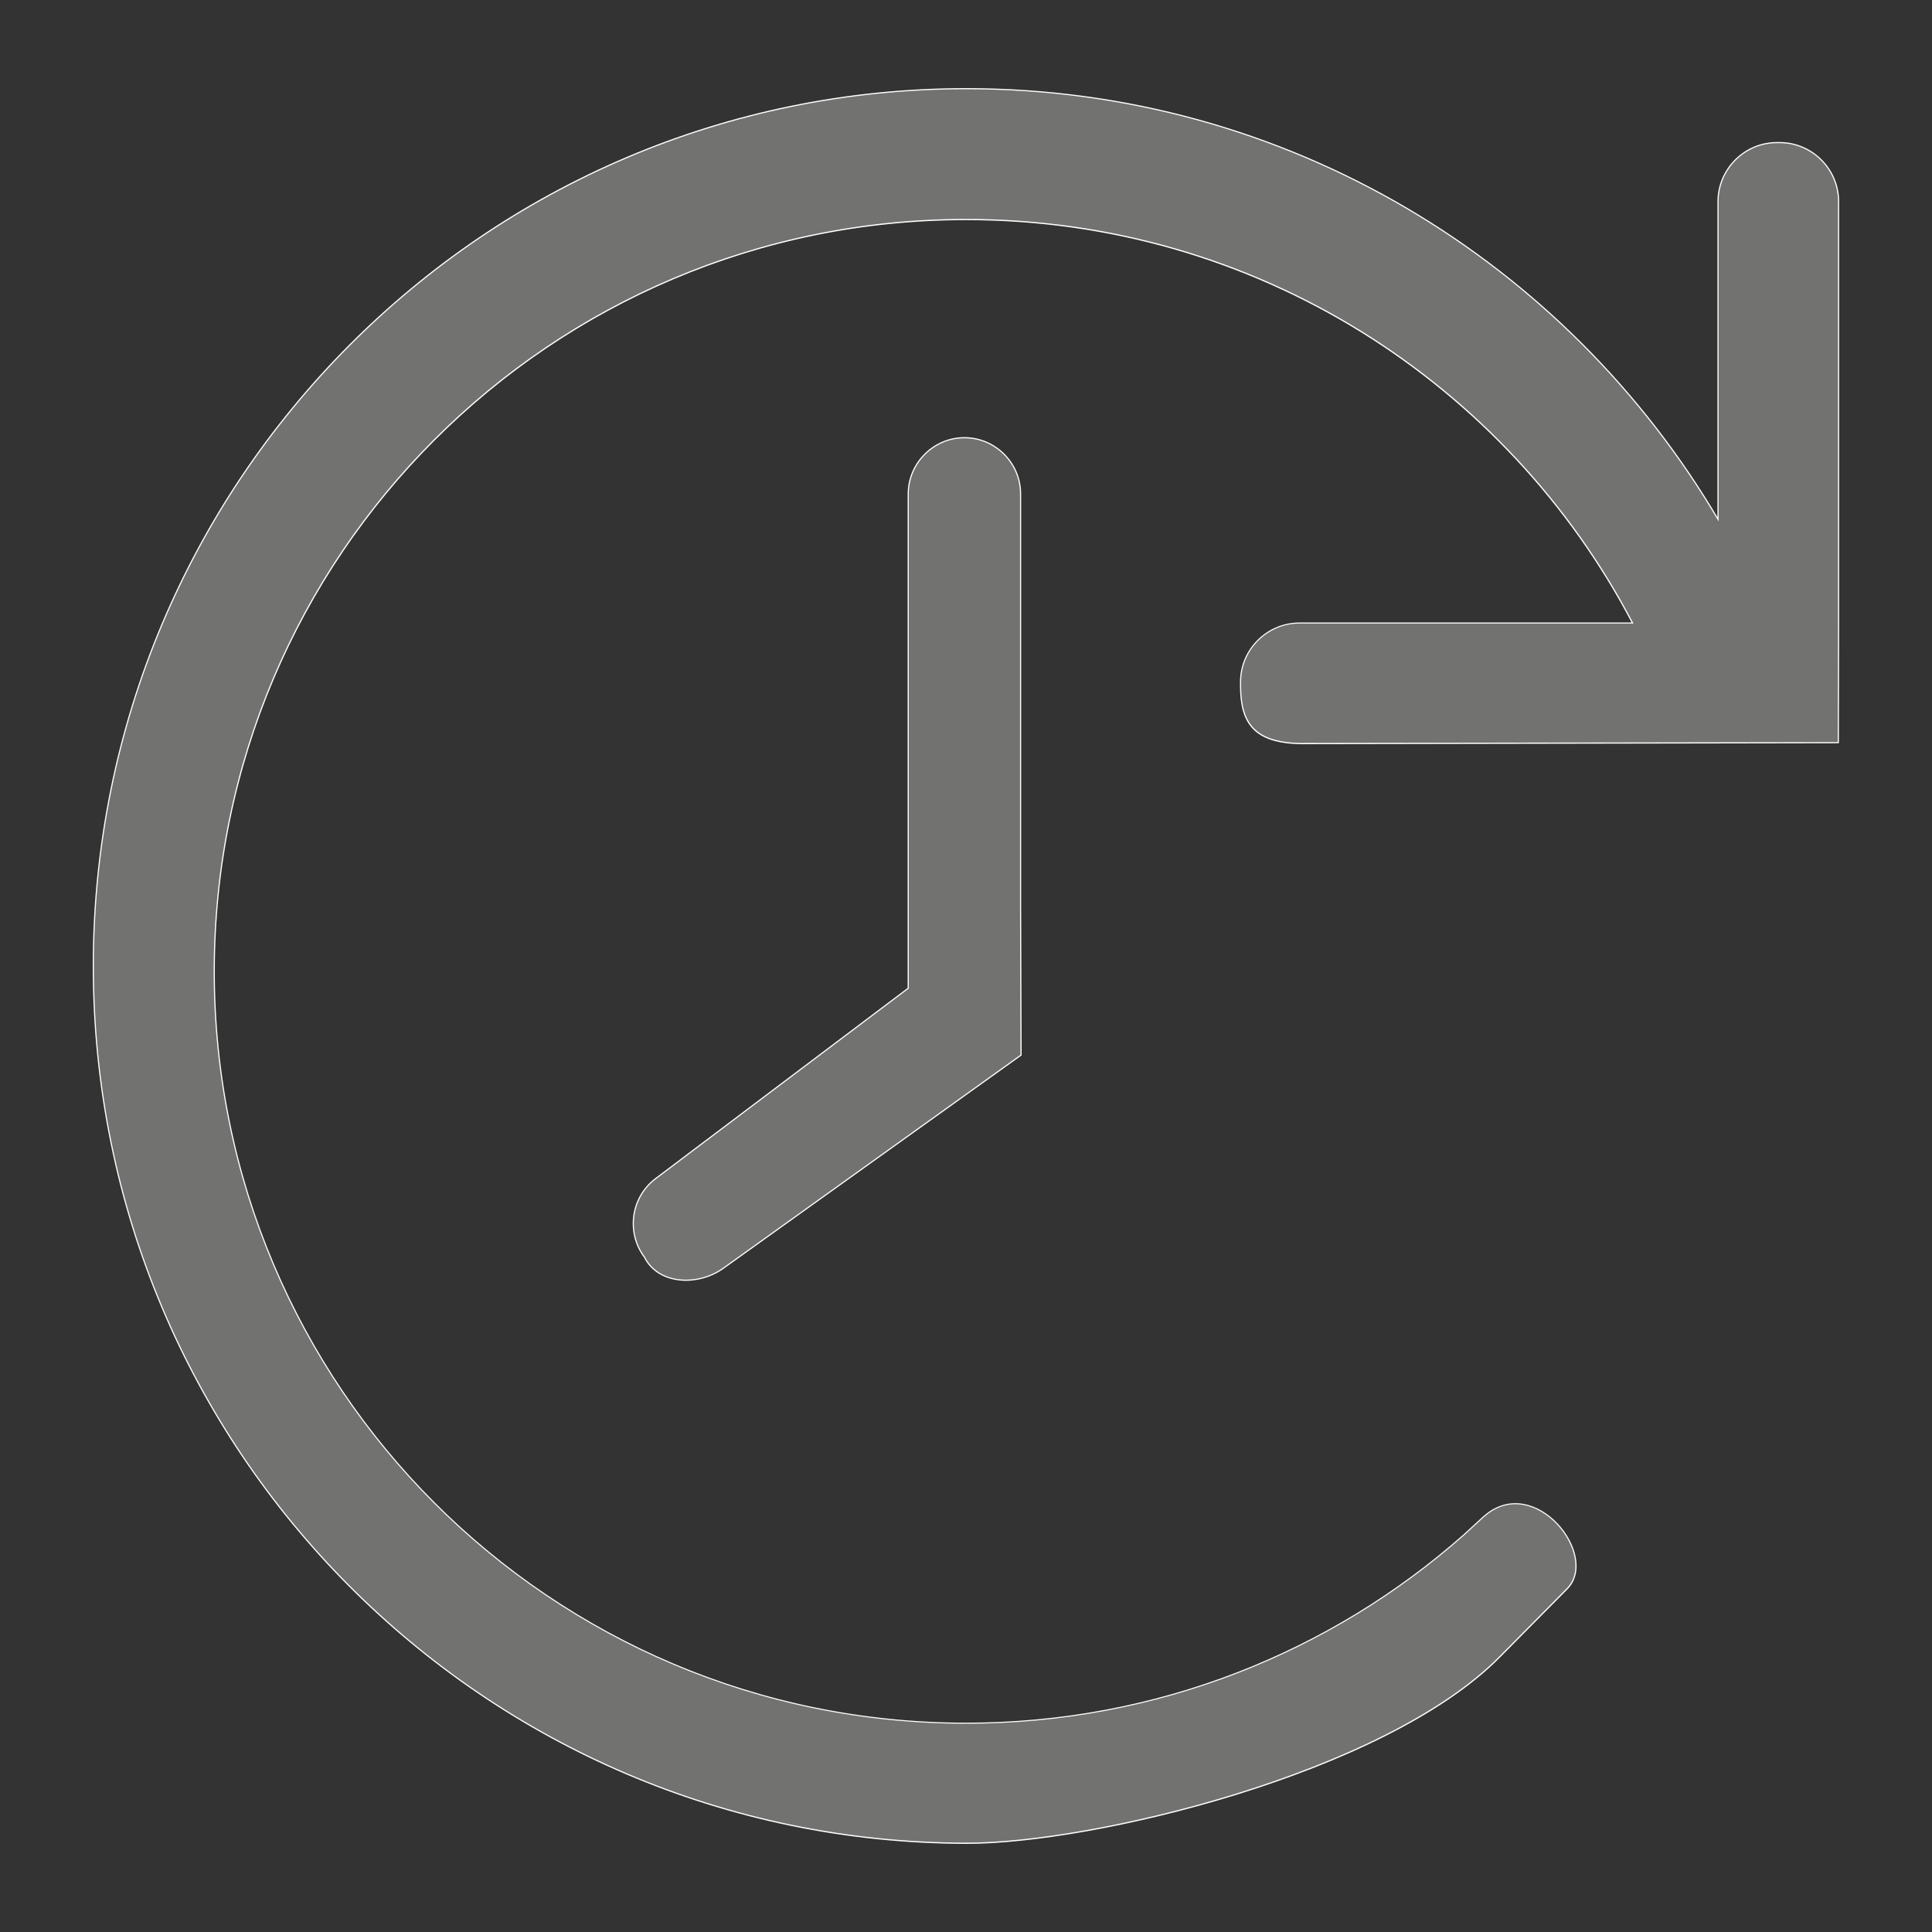 <?xml version="1.0" encoding="utf-8"?>
<!-- Generator: Adobe Illustrator 24.0.1, SVG Export Plug-In . SVG Version: 6.00 Build 0)  -->
<svg version="1.1" id="Camada_1" xmlns="http://www.w3.org/2000/svg" xmlns:xlink="http://www.w3.org/1999/xlink" x="0px" y="0px"
	 viewBox="0 0 200 200" style="enable-background:new 0 0 200 200;" xml:space="preserve">
<rect x="0" y="0" width="200" height="200" fill="#333333" stroke="none"/>
<style type="text/css">
	.st0{fill:none;stroke:#FEFEFE;stroke-width:0.241;stroke-miterlimit:22.926;}
	.st1{fill-rule:evenodd;clip-rule:evenodd;fill:#727271;}
</style>
<path class="st0" d="M99.84,45.37L99.84,45.37c3.16,0,5.75,2.59,5.75,5.75v42.55l0.05,15.52l-30.81,22.06
	c-2.57,1.84-6.64,1.7-8.06-1.13v0c-1.9-2.53-1.4-6.15,1.13-8.06l26.18-19.73V51.12C94.09,47.96,96.68,45.37,99.84,45.37z
	 M190.24,76.82l0.03-12.28l0-43.68c0-3.32-2.72-6.04-6.04-6.04h-0.28c-3.32,0-6.04,2.72-6.04,6.04v33.12
	c-15.71-26.77-44.7-44.74-77.87-44.74C50.17,9.24,9.72,49.88,9.72,100s40.5,90.66,90.33,90.76c12.99,0.02,43.16-7.17,55.13-19.25
	l6.95-7.02c3.49-3.41-3.3-11.98-8.44-7.49c-0.73,0.64-1.42,1.32-2.15,1.97c-13.73,12.12-31.77,19.48-51.53,19.48
	c-43.02,0-77.89-34.87-77.89-77.89c0-43.02,34.87-77.89,77.89-77.89c30.03,0,56.09,17,69.09,41.89h-34.58
	c-3.32,0-6.04,2.72-6.04,6.04v0.28c-0.02,4.05,1.46,5.9,6.04,6.04L190.24,76.82z"/>
<path class="st1" d="M99.84,45.37L99.84,45.37c3.16,0,5.75,2.59,5.75,5.75v42.55l0.05,15.52l-30.81,22.06
	c-2.57,1.84-6.64,1.7-8.06-1.13v0c-1.9-2.53-1.4-6.15,1.13-8.06l26.18-19.73V51.12C94.09,47.96,96.68,45.37,99.84,45.37
	 M190.24,76.82l0.03-12.28l0-43.68c0-3.32-2.72-6.04-6.04-6.04h-0.28c-3.32,0-6.04,2.72-6.04,6.04v33.12
	c-15.71-26.77-44.7-44.74-77.87-44.74C50.17,9.25,9.72,49.88,9.72,100s40.5,90.66,90.33,90.75c12.99,0.02,43.16-7.17,55.13-19.25
	l6.95-7.02c3.49-3.41-3.3-11.98-8.44-7.49c-0.73,0.64-1.42,1.32-2.15,1.97c-13.73,12.12-31.77,19.48-51.53,19.48
	c-43.02,0-77.89-34.87-77.89-77.89c0-43.02,34.87-77.89,77.89-77.89c30.03,0,56.09,17,69.09,41.89h-34.58
	c-3.32,0-6.04,2.72-6.04,6.04v0.28c-0.02,4.05,1.46,5.9,6.04,6.04L190.24,76.82z"/>
</svg>
